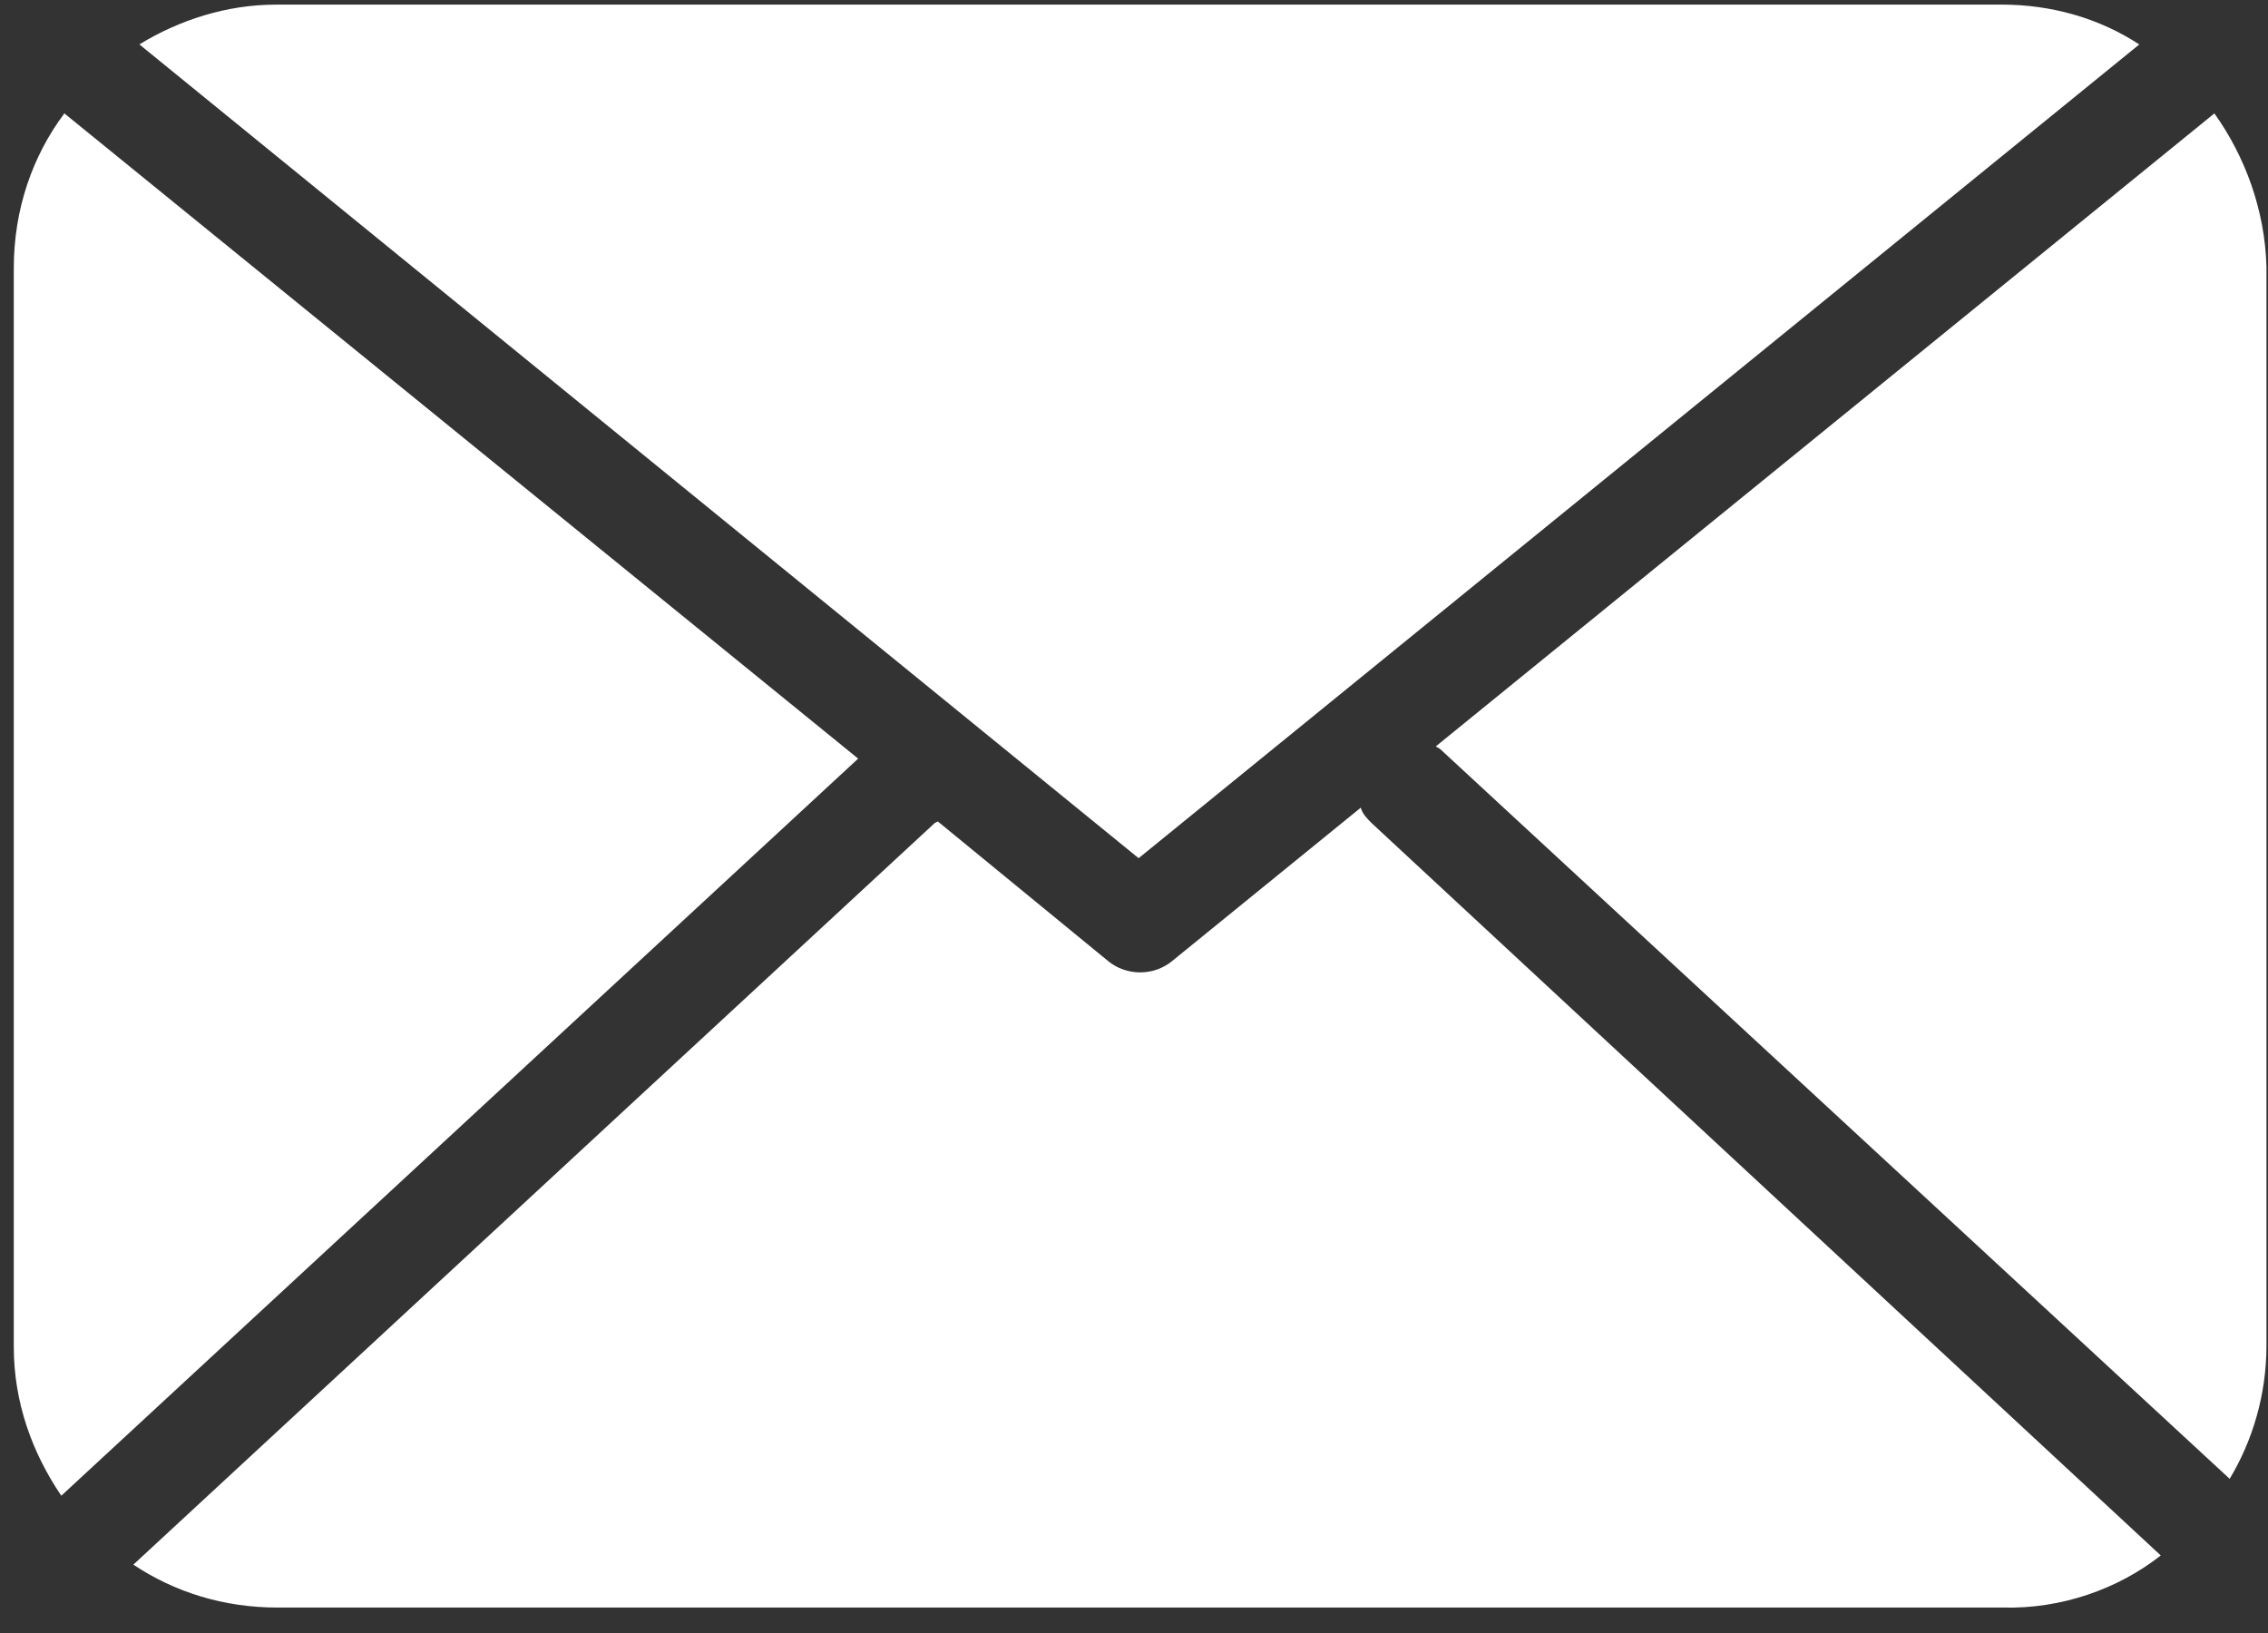 <svg xmlns="http://www.w3.org/2000/svg" width="50" height="36" viewBox="0 0 50 36">
    <rect x="0" y="0" width="50" height="36" fill="#333333" stroke="none"/>
    <g fill="none" fill-rule="evenodd">
        <g fill="#FFF" fill-rule="nonzero">
            <g>
                <path d="M6.081.101h38.04c1.115 0 2.163.304 3.041.879l-22.06 17.939L3.073.979C3.953.44 5 .102 6.081.102zM48.818 2.5L31.655 16.453c.034.033.068.033.102.067l17.398 16.081c.507-.844.811-1.858.811-2.939V5.878c-.034-1.25-.473-2.432-1.148-3.378zm-1.183 31.79L30.236 18.143c-.1-.101-.202-.203-.236-.338l-4.155 3.378c-.406.338-1.014.338-1.42 0l-3.75-3.074-.067.034L2.94 34.493c.912.608 1.993.946 3.176.946h38.04c1.284.034 2.534-.405 3.48-1.148zM1.351 32.974l17.568-16.25L1.419 2.5C.709 3.446.304 4.628.304 5.912v23.784c0 1.216.405 2.331 1.047 3.277z" transform="translate(-844 -1347) translate(844 1347)"/>
            </g>
        </g>
    </g>
</svg>
